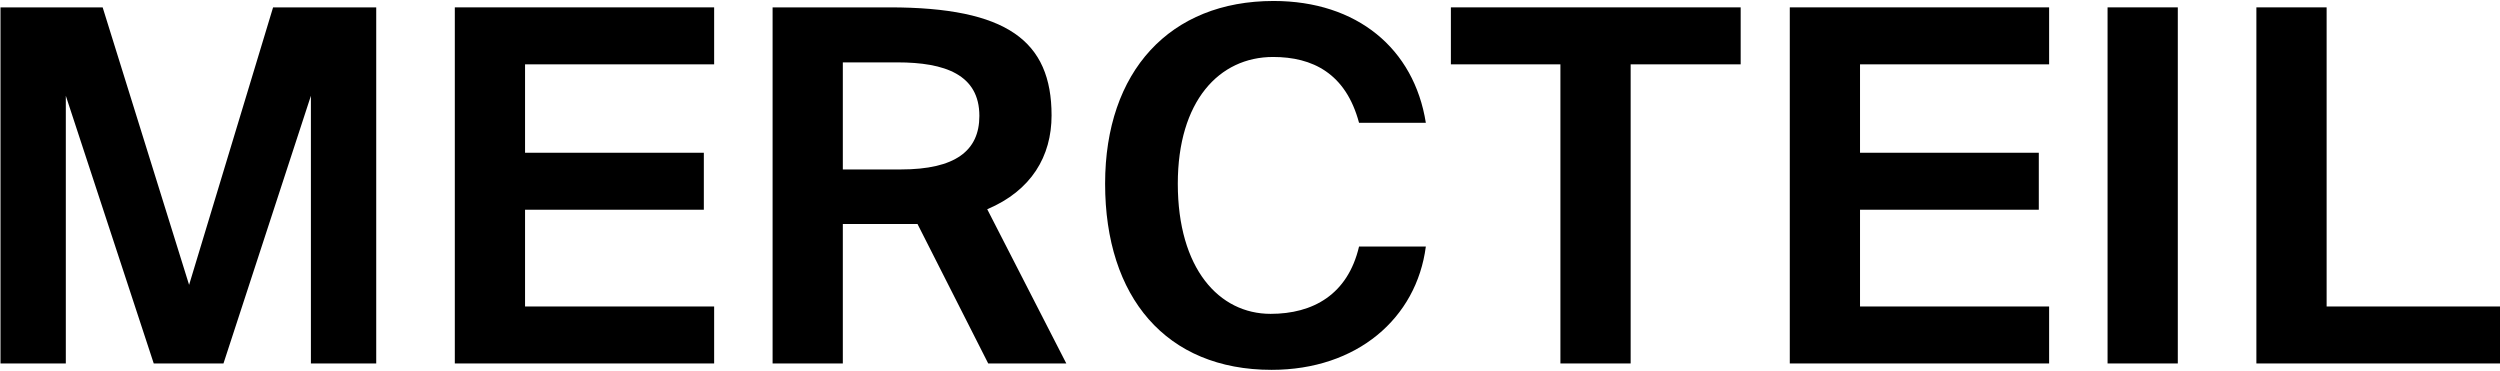 <?xml version="1.0" encoding="UTF-8"?>
<svg width="1018px" height="151px" viewBox="0 0 1018 151" version="1.1" xmlns="http://www.w3.org/2000/svg" xmlns:xlink="http://www.w3.org/1999/xlink">
    <title>Mercteil Logo</title>
    <defs></defs>
    <g id="Page-1" stroke="none" stroke-width="1" fill="none" fill-rule="evenodd">
        <g id="logo-1" fill="#000000" fill-rule="nonzero">
            <polygon id="Shape" points="26.8 39 26.8 148 0.2 148 0.2 3 41.8 3 77 116 111.2 3 153.2 3 153.2 148 126.6 148 126.6 39 91 148 62.6 148"></polygon>
            <polygon id="Shape" points="290.8 3 290.8 26.2 213.8 26.2 213.8 62.2 286.6 62.2 286.6 85.4 213.8 85.4 213.8 124.8 290.8 124.8 290.8 148 185.2 148 185.2 3"></polygon>
            <path d="M343.2,91.2 L343.2,148 L314.6,148 L314.6,3 L362.2,3 C410,3 428.2,16.6 428.2,47 C428.2,63.6 420,77.6 402,85.2 L434.2,148 L402.4,148 L373.6,91.2 L343.2,91.2 Z M343.2,69 L366.8,69 C389,69 398.8,61.4 398.8,47.2 C398.8,30.4 384.8,25.4 365.4,25.4 L343.2,25.4 L343.2,69 Z" id="Shape"></path>
            <path d="M517.8,150.6 C474.8,150.6 450,121 450,74.8 C450,29 476.4,0.4 518.6,0.4 C552.6,0.4 575.8,19.8 580.6,50 L553.4,50 C548,29.8 534.4,23.2 518.4,23.2 C496.4,23.2 479.6,41.2 479.6,74.8 C479.6,109.4 496.4,127.8 517.4,127.8 C534.6,127.8 548.8,120 553.4,100.4 L580.6,100.4 C576.8,129.6 552.6,150.6 517.8,150.6 Z" id="Shape"></path>
            <polygon id="Shape" points="590.8 26.2 590.8 3 708.8 3 708.8 26.2 664 26.2 664 148 635.4 148 635.4 26.2"></polygon>
            <polygon id="Shape" points="834.4 3 834.4 26.2 757.4 26.2 757.4 62.2 830.2 62.2 830.2 85.4 757.4 85.4 757.4 124.8 834.4 124.8 834.4 148 728.8 148 728.8 3"></polygon>
            <polygon id="Shape" points="858.2 148 858.2 3 886.8 3 886.8 148"></polygon>
            <polygon id="Shape" points="1018 124.8 1018 148 918.8 148 918.8 3 947.4 3 947.4 124.8"></polygon>
        </g>
    </g>
</svg>